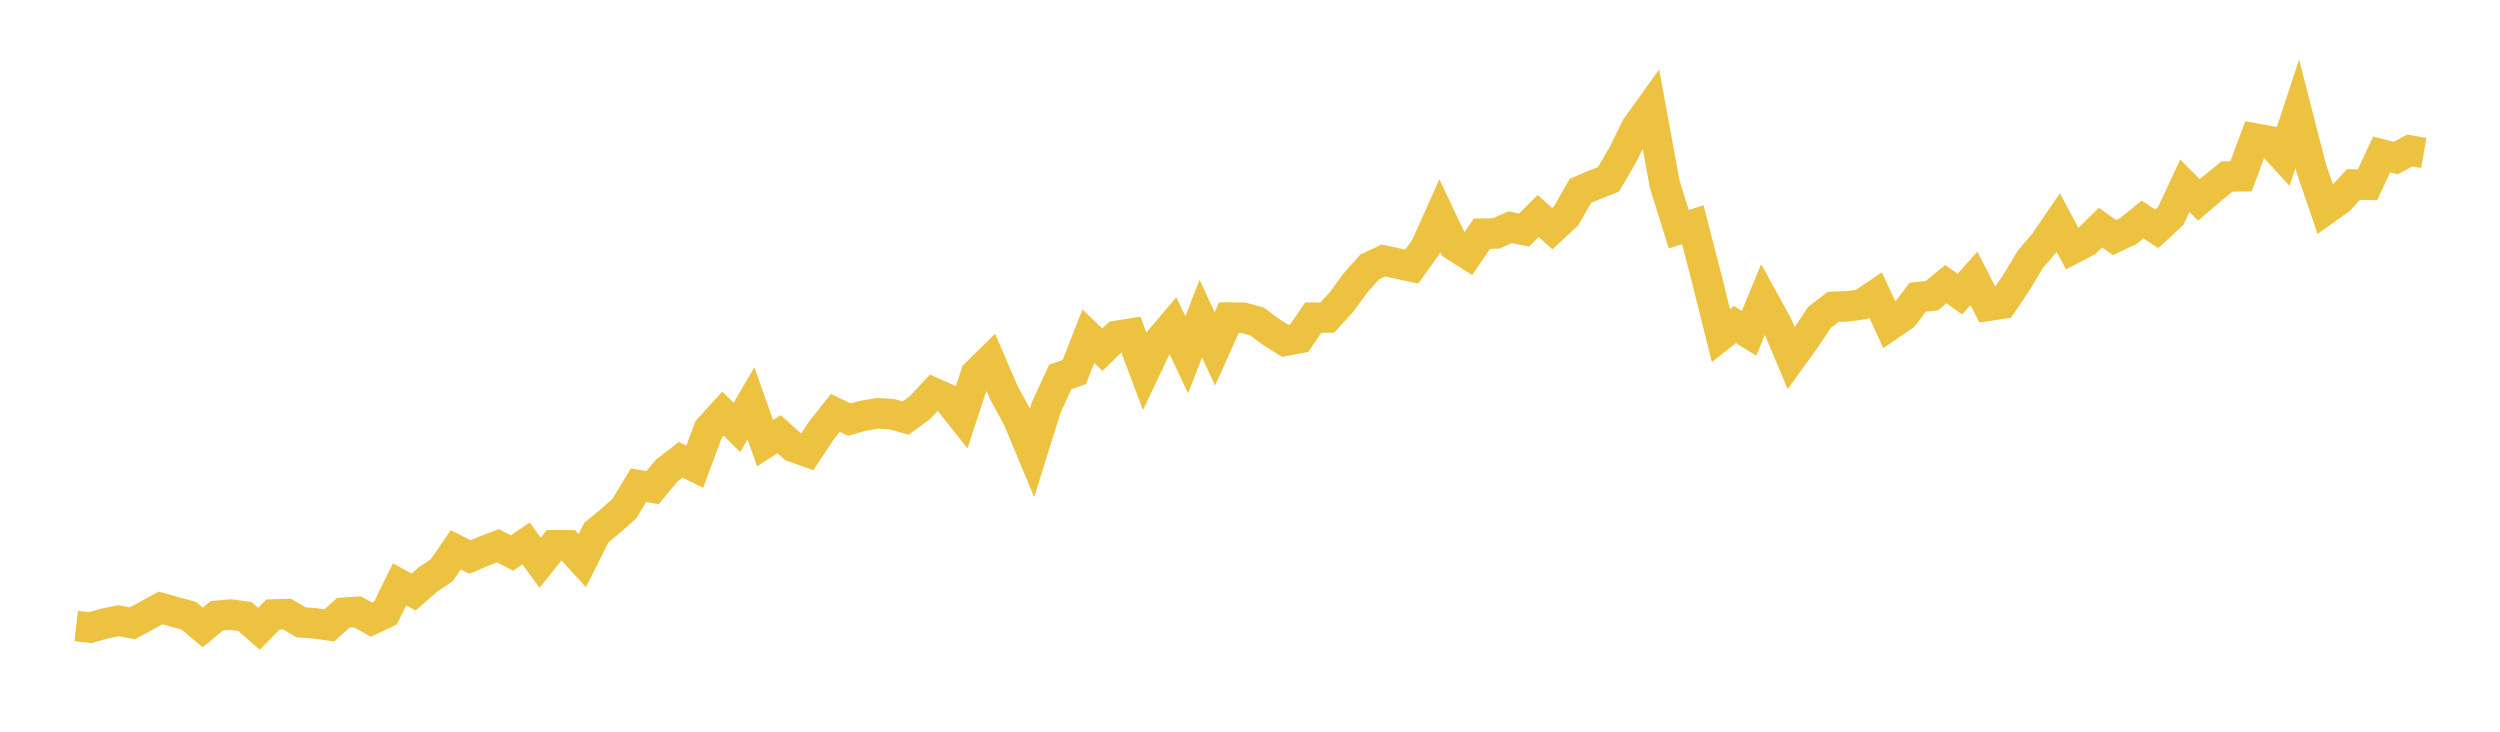<svg width="164" height="48" xmlns="http://www.w3.org/2000/svg" xmlns:xlink="http://www.w3.org/1999/xlink"><path fill="none" stroke="rgb(237,194,64)" stroke-width="2" d="M5,41.068L5.922,41.171L6.844,40.908L7.766,40.718L8.689,40.888L9.611,40.388L10.533,39.879L11.455,40.141L12.377,40.388L13.299,41.16L14.222,40.394L15.144,40.316L16.066,40.445L16.988,41.248L17.91,40.311L18.832,40.285L19.754,40.826L20.677,40.893L21.599,41.027L22.521,40.198L23.443,40.136L24.365,40.646L25.287,40.213L26.21,38.335L27.132,38.839L28.054,38.026L28.976,37.408L29.898,36.07L30.82,36.538L31.743,36.152L32.665,35.802L33.587,36.276L34.509,35.648L35.431,36.914L36.353,35.766L37.275,35.771L38.198,36.775L39.12,34.937L40.042,34.176L40.964,33.357L41.886,31.829L42.808,31.993L43.731,30.876L44.653,30.161L45.575,30.614L46.497,28.143L47.419,27.129L48.341,28.04L49.263,26.46L50.186,29.07L51.108,28.483L52.03,29.312L52.952,29.641L53.874,28.251L54.796,27.088L55.719,27.525L56.641,27.268L57.563,27.114L58.485,27.165L59.407,27.423L60.329,26.753L61.251,25.775L62.174,26.182L63.096,27.34L64.018,24.54L64.94,23.634L65.862,25.775L66.784,27.469L67.707,29.687L68.629,26.738L69.551,24.731L70.473,24.406L71.395,22.054L72.317,22.939L73.24,22.039L74.162,21.889L75.084,24.345L76.006,22.404L76.928,21.323L77.85,23.274L78.772,20.901L79.695,22.888L80.617,20.834L81.539,20.839L82.461,21.091L83.383,21.776L84.305,22.358L85.228,22.183L86.15,20.839L87.072,20.829L87.994,19.82L88.916,18.564L89.838,17.524L90.76,17.087L91.683,17.288L92.605,17.488L93.527,16.207L94.449,14.148L95.371,16.094L96.293,16.68L97.216,15.327L98.138,15.316L99.06,14.91L99.982,15.09L100.904,14.168L101.826,15.002L102.749,14.143L103.671,12.521L104.593,12.13L105.515,11.77L106.437,10.19L107.359,8.326L108.281,7.045L109.204,12.079L110.126,15.038L111.048,14.74L111.97,18.312L112.892,22.013L113.814,21.292L114.737,21.864L115.659,19.635L116.581,21.313L117.503,23.5L118.425,22.224L119.347,20.829L120.269,20.124L121.192,20.098L122.114,19.975L123.036,19.352L123.958,21.344L124.88,20.711L125.802,19.496L126.725,19.398L127.647,18.641L128.569,19.295L129.491,18.261L130.413,20.062L131.335,19.923L132.257,18.564L133.18,17.025L134.102,15.949L135.024,14.601L135.946,16.325L136.868,15.841L137.79,14.93L138.713,15.584L139.635,15.146L140.557,14.4L141.479,15.013L142.401,14.168L143.323,12.187L144.246,13.113L145.168,12.326L146.09,11.579L147.012,11.564L147.934,9.088L148.856,9.258L149.778,10.262L150.701,7.462L151.623,11.054L152.545,13.752L153.467,13.098L154.389,12.104L155.311,12.12L156.234,10.133L157.156,10.37L158.078,9.871L159,10.035"></path></svg>